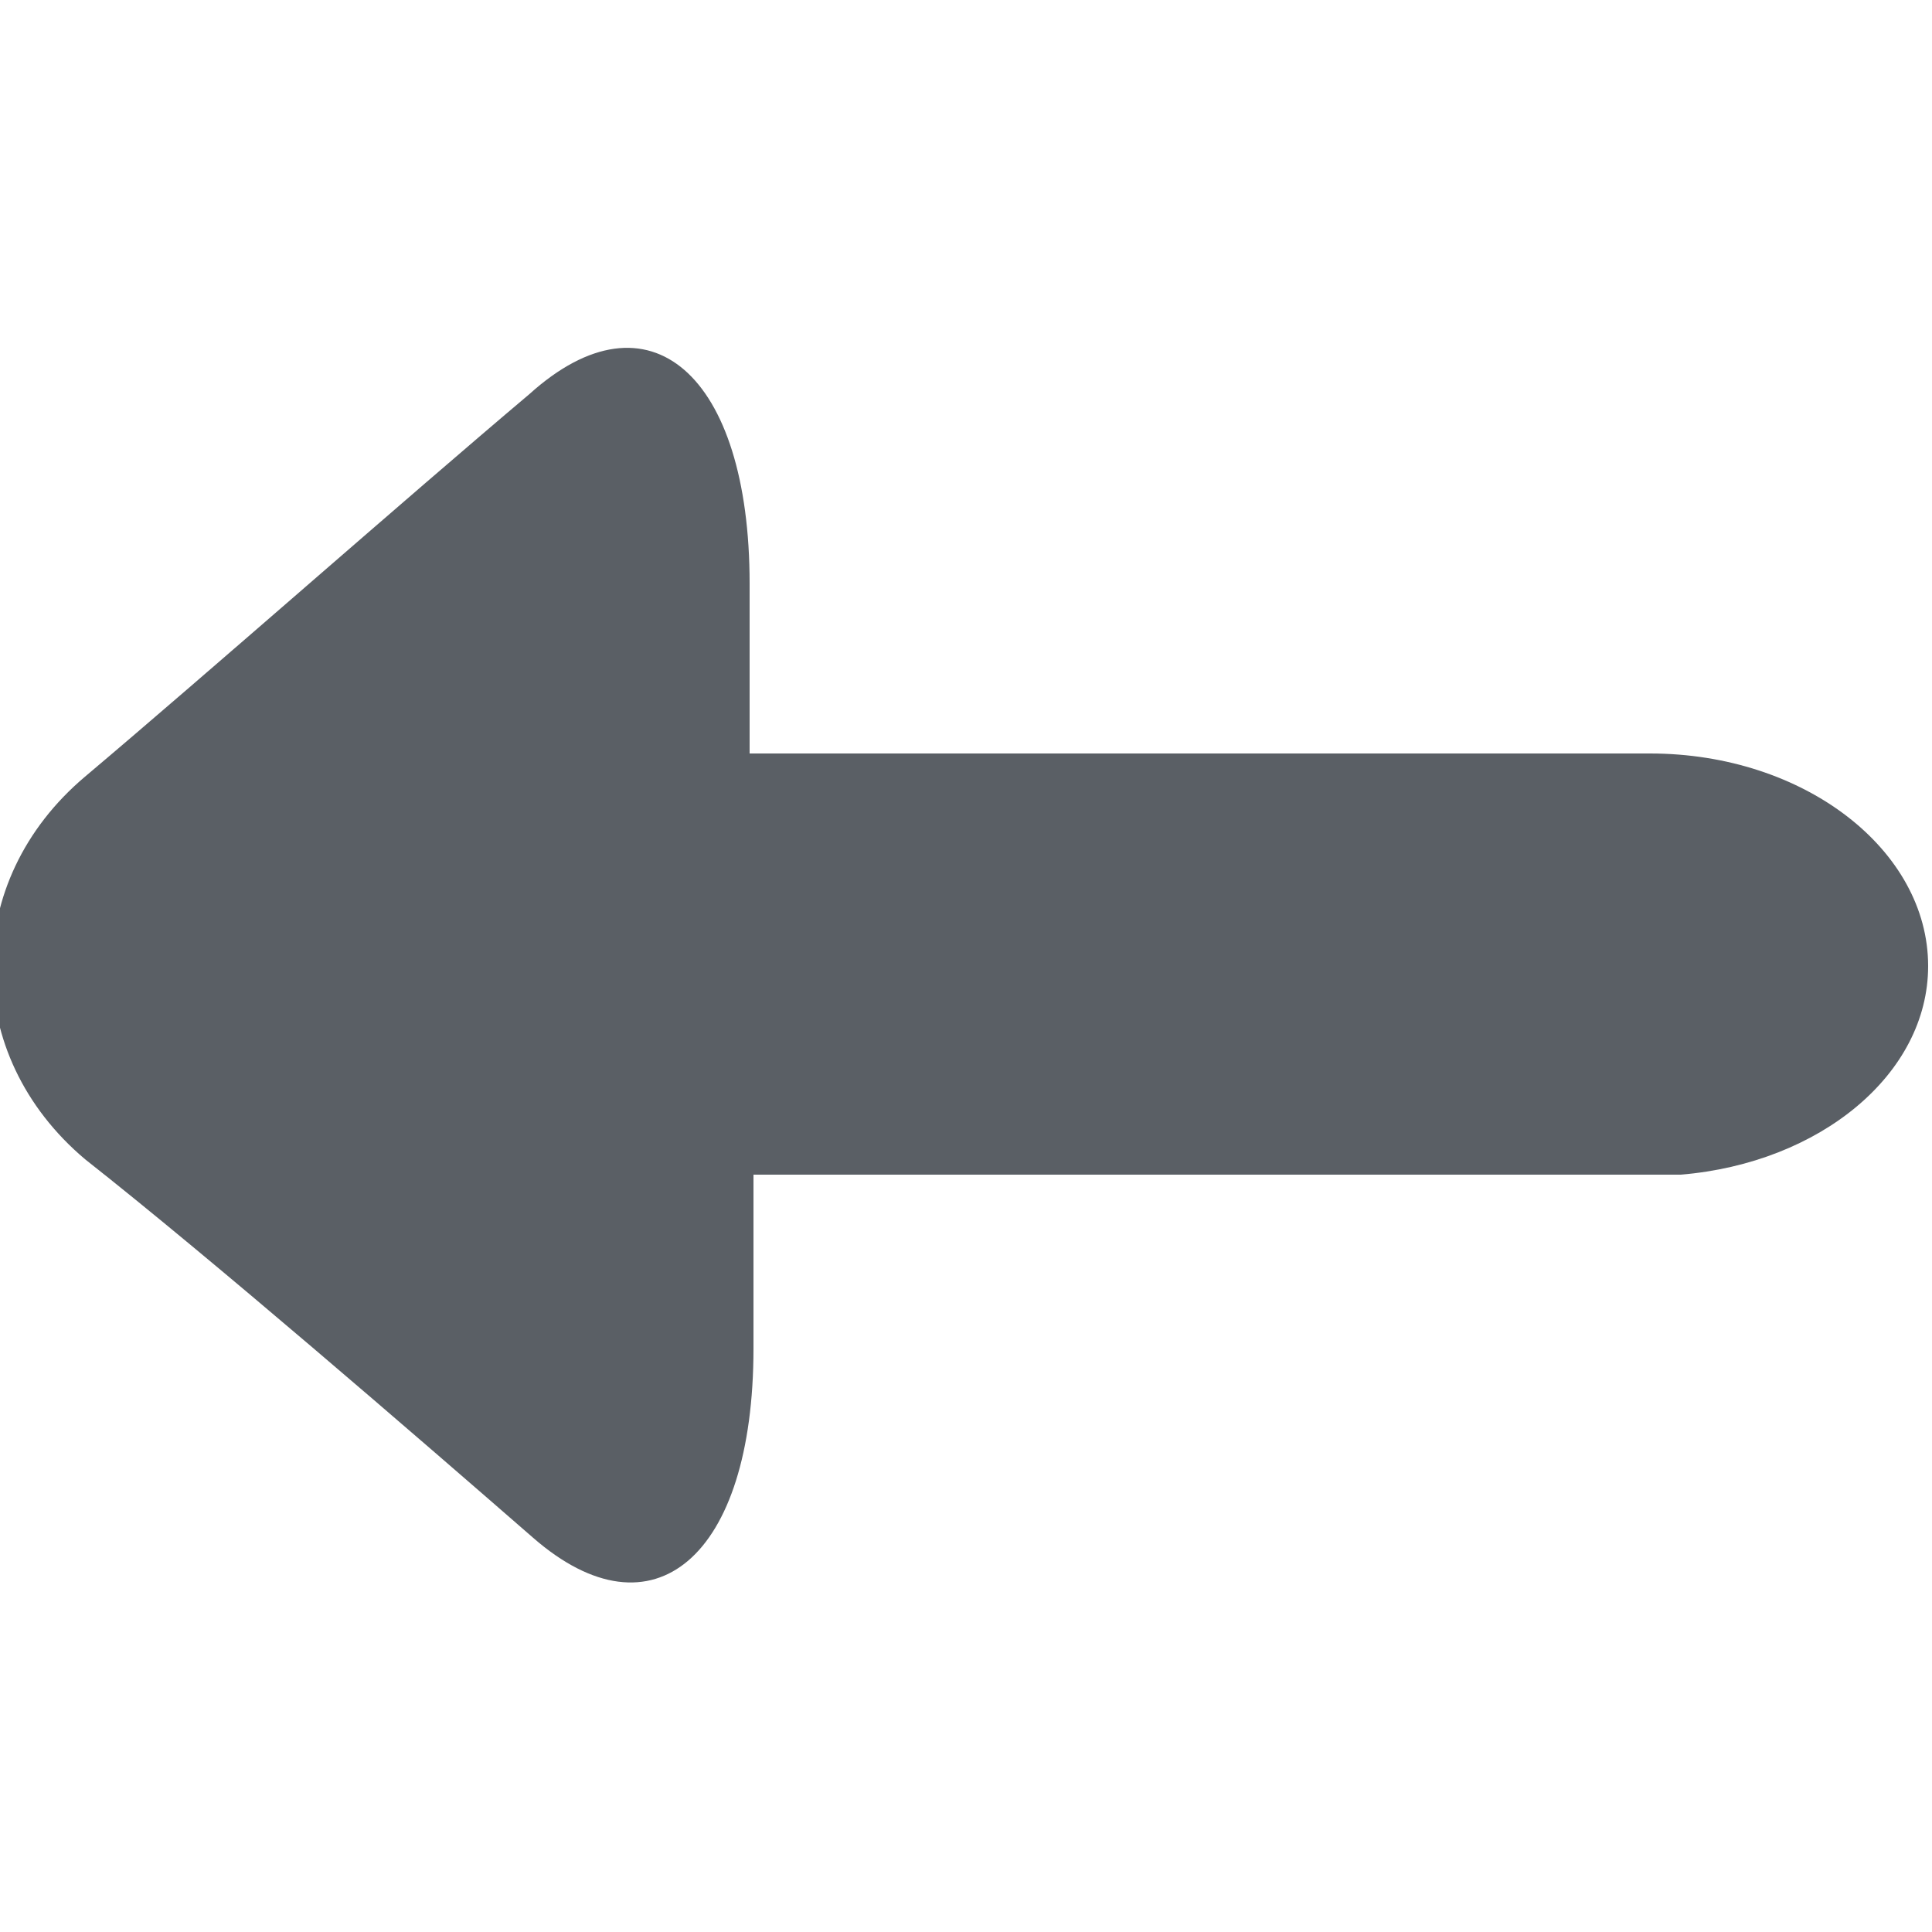 <?xml version="1.0" encoding="UTF-8" standalone="no"?>
<!-- Generator: Adobe Illustrator 21.1.0, SVG Export Plug-In . SVG Version: 6.00 Build 0)  -->

<svg
   xmlns:dc="http://purl.org/dc/elements/1.1/"
   xmlns:cc="http://creativecommons.org/ns#"
   xmlns:rdf="http://www.w3.org/1999/02/22-rdf-syntax-ns#"
   xmlns:svg="http://www.w3.org/2000/svg"
   xmlns="http://www.w3.org/2000/svg"
   xmlns:sodipodi="http://sodipodi.sourceforge.net/DTD/sodipodi-0.dtd"
   xmlns:inkscape="http://www.inkscape.org/namespaces/inkscape"
   version="1.1"
   id="CARROUSEL_OUVERT"
   x="0px"
   y="0px"
   viewBox="0 0 50 50"
   style="enable-background:new 0 0 50 50;"
   xml:space="preserve"
   sodipodi:docname="arrow-left.svg"
   inkscape:version="0.92.2 (5c3e80d, 2017-08-06)"><defs
     id="defs11" /><sodipodi:namedview
     pagecolor="#ffffff"
     bordercolor="#666666"
     borderopacity="1"
     objecttolerance="10"
     gridtolerance="10"
     guidetolerance="10"
     inkscape:pageopacity="0"
     inkscape:pageshadow="2"
     inkscape:window-width="848"
     inkscape:window-height="480"
     id="namedview9"
     showgrid="false"
     inkscape:pagecheckerboard="true"
     inkscape:zoom="4.72"
     inkscape:cx="25"
     inkscape:cy="25"
     inkscape:window-x="0"
     inkscape:window-y="30"
     inkscape:window-maximized="0"
     inkscape:current-layer="g6" /><style
     type="text/css"
     id="style2">
	.st0{fill:#FFFFFF;}
</style><g
     id="g6"><path
       class="st0"
       d="m 13.8,39.8 c 3.1,2.7 5.7,0.5 5.7,-4.9 0,-1.3 0,-2.9 0,-4.5 h 24 c 3.6,-0.3 6.4,-2.6 6.4,-5.4 0,-3 -3.2,-5.5 -7.2,-5.5 H 19.4 c 0,-1.6 0,-3.1 0,-4.4 0,-5.4 -2.6,-7.7 -5.7,-4.9 -3.2,2.7 -8.3,7.2 -11.5,9.9 -3.2,2.7 -3.2,7.2 0,9.9 3.3,2.6 8.5,7.1 11.6,9.8 z"
       id="path4"
       inkscape:connector-curvature="0"
       style="fill:#5a5f65;fill-opacity:1" /></g></svg>
